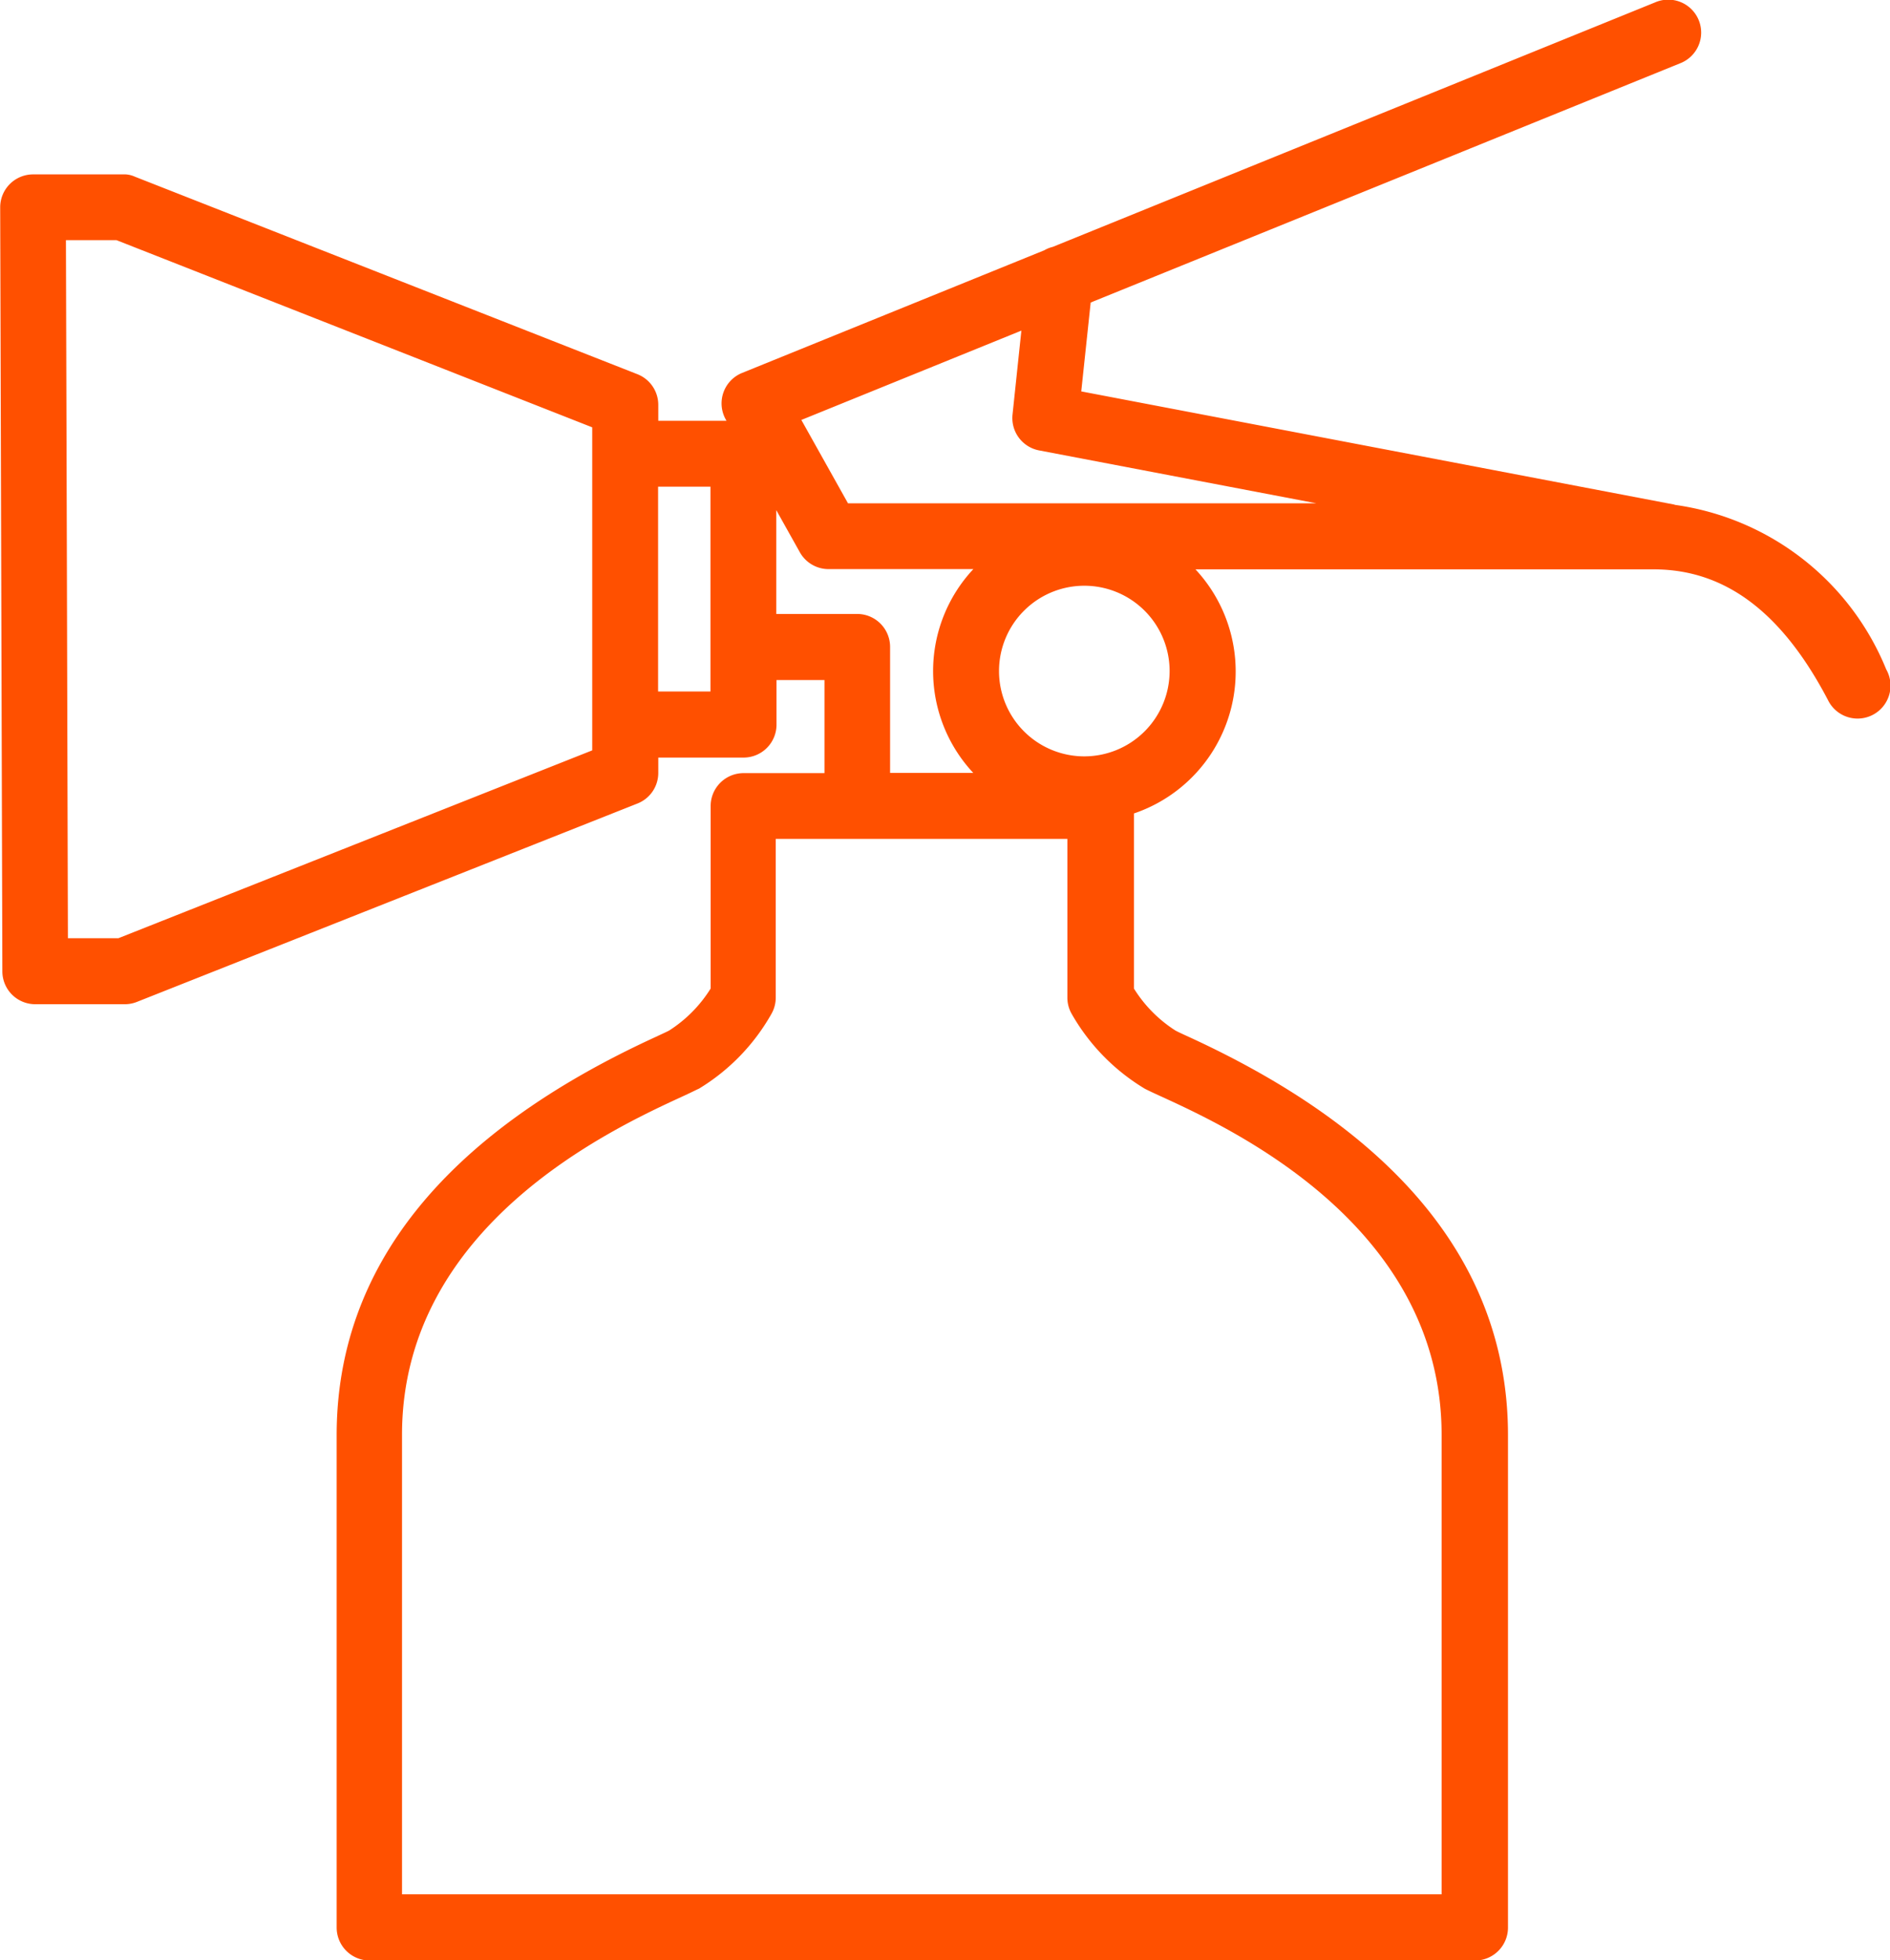 <svg xmlns="http://www.w3.org/2000/svg" width="29.67" height="30.765" viewBox="0 0 29.67 30.765">
  <path id="Tracé_11726" data-name="Tracé 11726" d="M3499.977,2414.909a4.208,4.208,0,0,0-3.316-2.583l-.012-.005-9.309-1.776.148-1.395,9.247-3.752a.517.517,0,1,0-.388-.958l-9.455,3.837a.483.483,0,0,0-.132.053l-4.744,1.925a.516.516,0,0,0-.256.732l.01.019H3480.7v-.25a.517.517,0,0,0-.328-.481l-7.889-3.1a.405.405,0,0,0-.19-.036l-1.408,0a.517.517,0,0,0-.516.518l.017,5.982s0,.009,0,.013,0,.009,0,.014l.017,5.982a.516.516,0,0,0,.517.515h0l1.408,0a.514.514,0,0,0,.189-.037l7.856-3.113a.516.516,0,0,0,.327-.48v-.241h1.339a.517.517,0,0,0,.517-.517v-.7h.753v1.461h-1.27a.517.517,0,0,0-.517.517v2.864a2.094,2.094,0,0,1-.653.66c-.044.023-.116.055-.211.1-3.323,1.523-5.007,3.626-5.007,6.25v7.728a.518.518,0,0,0,.517.517h17.354a.517.517,0,0,0,.517-.517v-7.728c0-2.623-1.685-4.726-5.008-6.25-.094-.043-.166-.076-.211-.1a2.093,2.093,0,0,1-.653-.66v-2.748a2.352,2.352,0,0,0,.966-3.831h7.194c1.119,0,2.014.672,2.736,2.053a.517.517,0,1,0,.916-.479Zm-13.577-5.318-.139,1.318a.517.517,0,0,0,.417.562l4.351.83h-7.351l-.732-1.308Zm-6.737,6.588-7.438,2.948-.793,0-.015-5.464s0-.009,0-.013,0-.009,0-.014l-.016-5.465.793,0,7.469,2.938v5.071Zm1.856-.924h-.822v-3.215h.822Zm6.814,6.232c.056.029.145.071.264.125,1.09.5,4.4,2.02,4.4,5.31v7.211h-16.32v-7.211c0-3.29,3.315-4.81,4.4-5.31.119-.054.209-.1.264-.125a3.228,3.228,0,0,0,1.138-1.177.517.517,0,0,0,.065-.251v-2.491h4.578v2.491a.516.516,0,0,0,.065.251A3.237,3.237,0,0,0,3488.334,2421.487Zm-.945-5.214a1.339,1.339,0,1,1,1.339-1.339A1.34,1.34,0,0,1,3487.389,2416.273Zm-1.741.26h-1.308v-1.978a.517.517,0,0,0-.517-.517h-1.27v-1.63l.37.661a.517.517,0,0,0,.451.265h2.273a2.342,2.342,0,0,0,0,3.2Z" transform="translate(-3470.366 -2404.402)" fill="#ff5000"/>
</svg>
